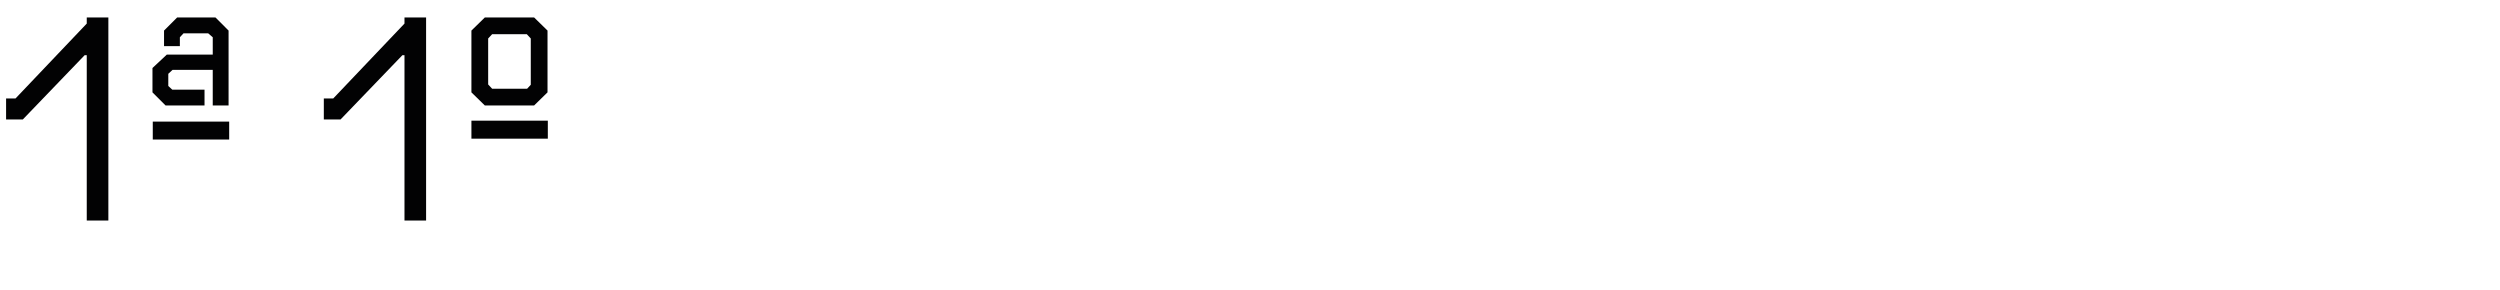 <?xml version="1.0" encoding="utf-8"?>
<!-- Generator: Adobe Illustrator 16.0.4, SVG Export Plug-In . SVG Version: 6.00 Build 0)  -->
<!DOCTYPE svg PUBLIC "-//W3C//DTD SVG 1.1//EN" "http://www.w3.org/Graphics/SVG/1.1/DTD/svg11.dtd">
<svg version="1.1" id="Ebene_1" xmlns="http://www.w3.org/2000/svg" xmlns:xlink="http://www.w3.org/1999/xlink" x="0px" y="0px"
	 width="345px" height="40px" viewBox="0 0 345 40" enable-background="new 0 0 345 40" xml:space="preserve">
<g>
	<rect y="2.417" fill="none" width="345" height="39.201"/>
	<path fill="#020203" d="M2.142,13.586l9.83-10.333V2.412h2.982v28.02h-2.982V7.621h-0.294L3.15,16.485H0.84v-2.899H2.142z"/>
	<path fill="#020203" d="M23.016,7.537h6.343V5.143l-0.63-0.545h-3.403l-0.504,0.545v1.219h-2.185V4.219l1.807-1.807h5.293
		l1.806,1.807v10.334h-2.185V9.639h-5.545l-0.588,0.545v1.681l0.546,0.505h4.453v2.184h-5.377l-1.806-1.807v-3.36L23.016,7.537z
		 M31.627,19.258H21.083v-2.479h10.544V19.258z"/>
	<path fill="#020203" d="M45.989,13.586l9.83-10.333V2.412h2.982v28.02h-2.982V7.621h-0.294l-8.528,8.864h-2.31v-2.899H45.989z"/>
	<path fill="#020203" d="M73.71,2.412l1.848,1.807v8.527l-1.848,1.807h-6.805l-1.849-1.807V4.219l1.849-1.807H73.71z M75.6,19.132
		H65.056v-2.479H75.6V19.132z M67.913,12.242h4.831l0.504-0.546V5.311l-0.546-0.588h-4.789l-0.546,0.588v6.344L67.913,12.242z"/>
</g>
</svg>
